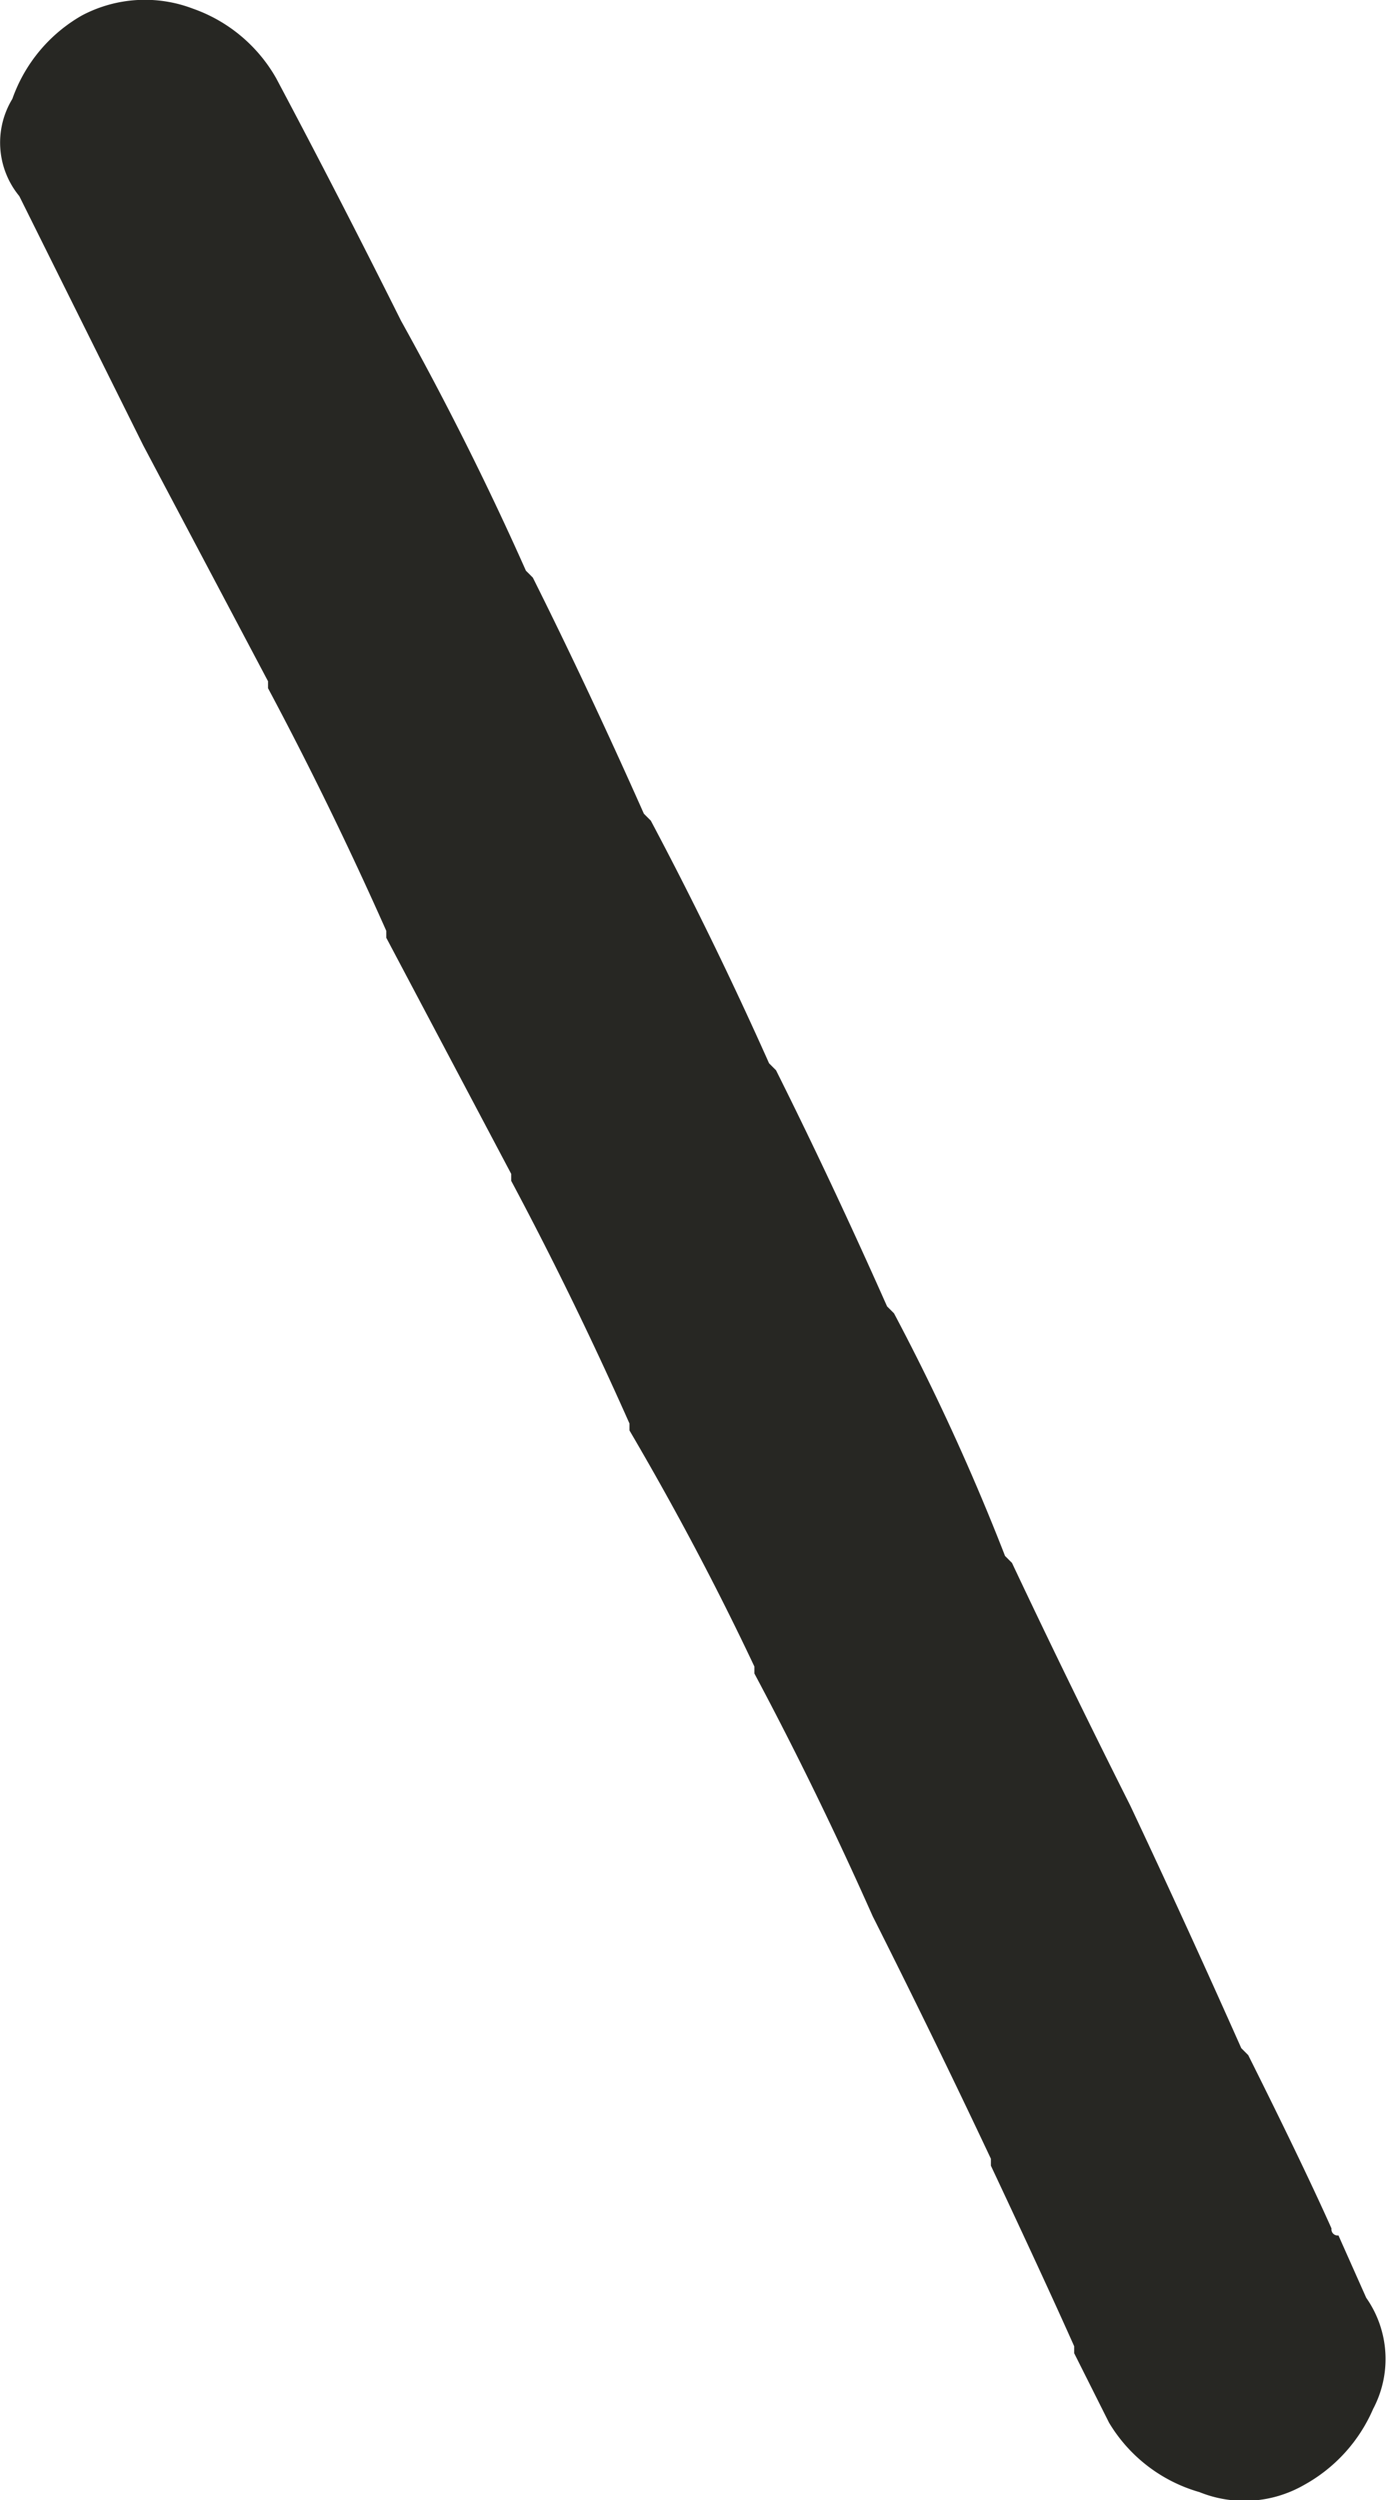 <svg xmlns="http://www.w3.org/2000/svg" width="10" height="18" viewBox="0 0 10 18">
  <path id="_7a" data-name="7a" d="M38.15,585.648a.606.606,0,0,1-.05-.7,1.12,1.12,0,0,1,.5-.6.97.97,0,0,1,.8-.05,1.114,1.114,0,0,1,.6.5q.451.848.9,1.747.5.9.9,1.8l.05.05q.4.8.8,1.7l.05.05q.451.849.852,1.747l.05.05q.4.8.8,1.7l.05.05a16.483,16.483,0,0,1,.8,1.747l.05.05q.4.848.852,1.747.4.848.8,1.747l.05.05q.4.8.6,1.248a.044.044,0,0,0,.05.05l.2.449a.767.767,0,0,1,.05.8,1.142,1.142,0,0,1-.5.549.864.864,0,0,1-.752.05,1.116,1.116,0,0,1-.651-.5l-.251-.5v-.05q-.2-.449-.6-1.3v-.05q-.4-.849-.852-1.747-.4-.9-.852-1.747v-.05q-.4-.848-.9-1.7v-.05q-.4-.9-.852-1.747v-.05l-.9-1.7v-.05q-.4-.9-.852-1.747v-.05l-.9-1.7Z" transform="translate(-38.011 -584.236)" fill="#272723" fill-rule="evenodd"/>
</svg>
